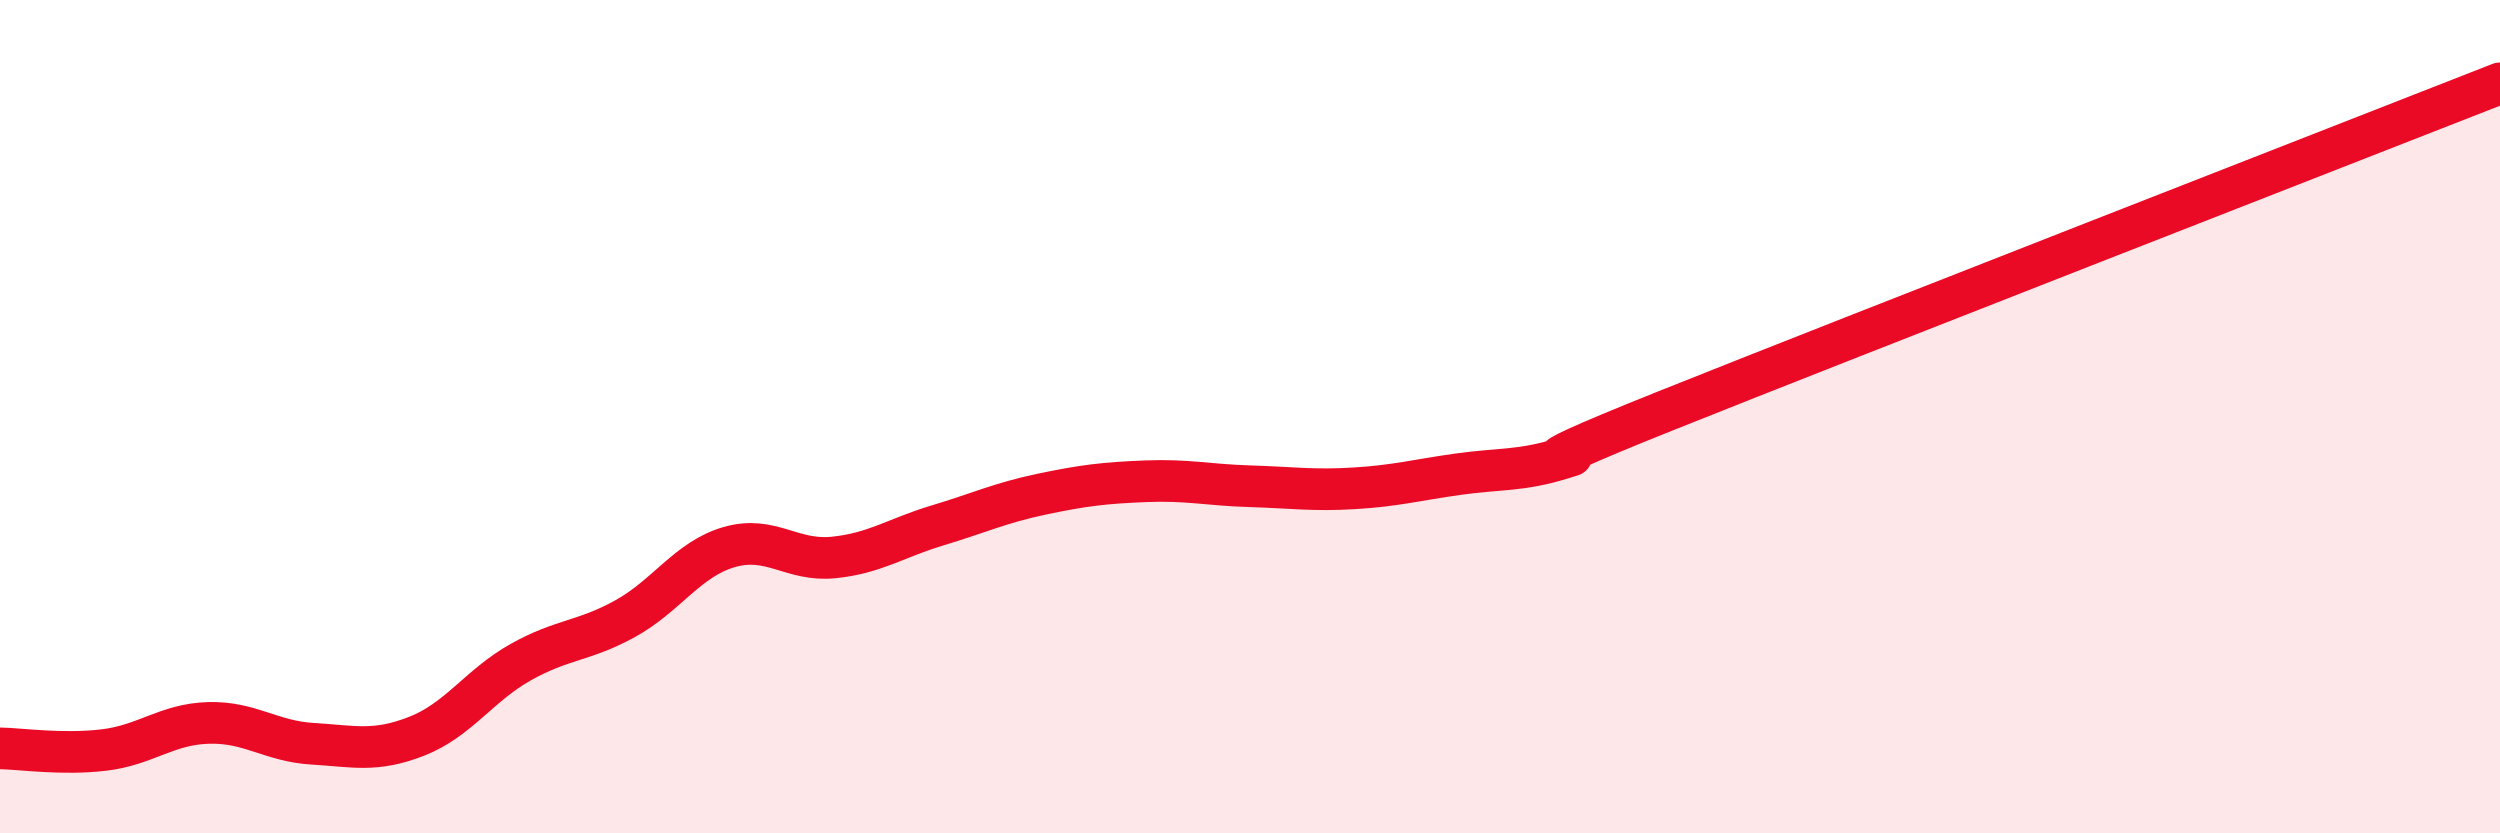 
    <svg width="60" height="20" viewBox="0 0 60 20" xmlns="http://www.w3.org/2000/svg">
      <path
        d="M 0,17.96 C 0.5,17.97 1.5,18.12 2.5,18 C 3.5,17.88 4,17.38 5,17.35 C 6,17.32 6.5,17.79 7.5,17.85 C 8.5,17.91 9,18.06 10,17.67 C 11,17.28 11.5,16.45 12.5,15.89 C 13.5,15.33 14,15.4 15,14.85 C 16,14.3 16.5,13.42 17.5,13.13 C 18.5,12.84 19,13.48 20,13.38 C 21,13.28 21.5,12.91 22.5,12.61 C 23.5,12.31 24,12.07 25,11.86 C 26,11.65 26.5,11.59 27.5,11.55 C 28.5,11.51 29,11.64 30,11.67 C 31,11.7 31.5,11.78 32.5,11.72 C 33.5,11.66 34,11.52 35,11.38 C 36,11.24 36.5,11.31 37.5,11 C 38.5,10.69 35.5,11.65 40,9.85 C 44.5,8.05 56,3.57 60,2L60 20L0 20Z"
        fill="#EB0A25"
        opacity="0.1"
        stroke-linecap="round"
        stroke-linejoin="round"
      />
      <path
        d="M 0,17.96 C 0.5,17.97 1.5,18.12 2.5,18 C 3.5,17.88 4,17.38 5,17.35 C 6,17.32 6.5,17.79 7.5,17.85 C 8.5,17.91 9,18.06 10,17.67 C 11,17.28 11.5,16.45 12.5,15.89 C 13.5,15.33 14,15.4 15,14.85 C 16,14.3 16.5,13.42 17.5,13.13 C 18.5,12.84 19,13.48 20,13.38 C 21,13.28 21.5,12.91 22.5,12.61 C 23.5,12.31 24,12.07 25,11.86 C 26,11.65 26.5,11.59 27.5,11.55 C 28.5,11.51 29,11.64 30,11.67 C 31,11.7 31.5,11.78 32.5,11.72 C 33.5,11.66 34,11.52 35,11.38 C 36,11.24 36.5,11.31 37.5,11 C 38.5,10.69 35.5,11.65 40,9.85 C 44.5,8.05 56,3.57 60,2"
        stroke="#EB0A25"
        stroke-width="1"
        fill="none"
        stroke-linecap="round"
        stroke-linejoin="round"
      />
    </svg>
  